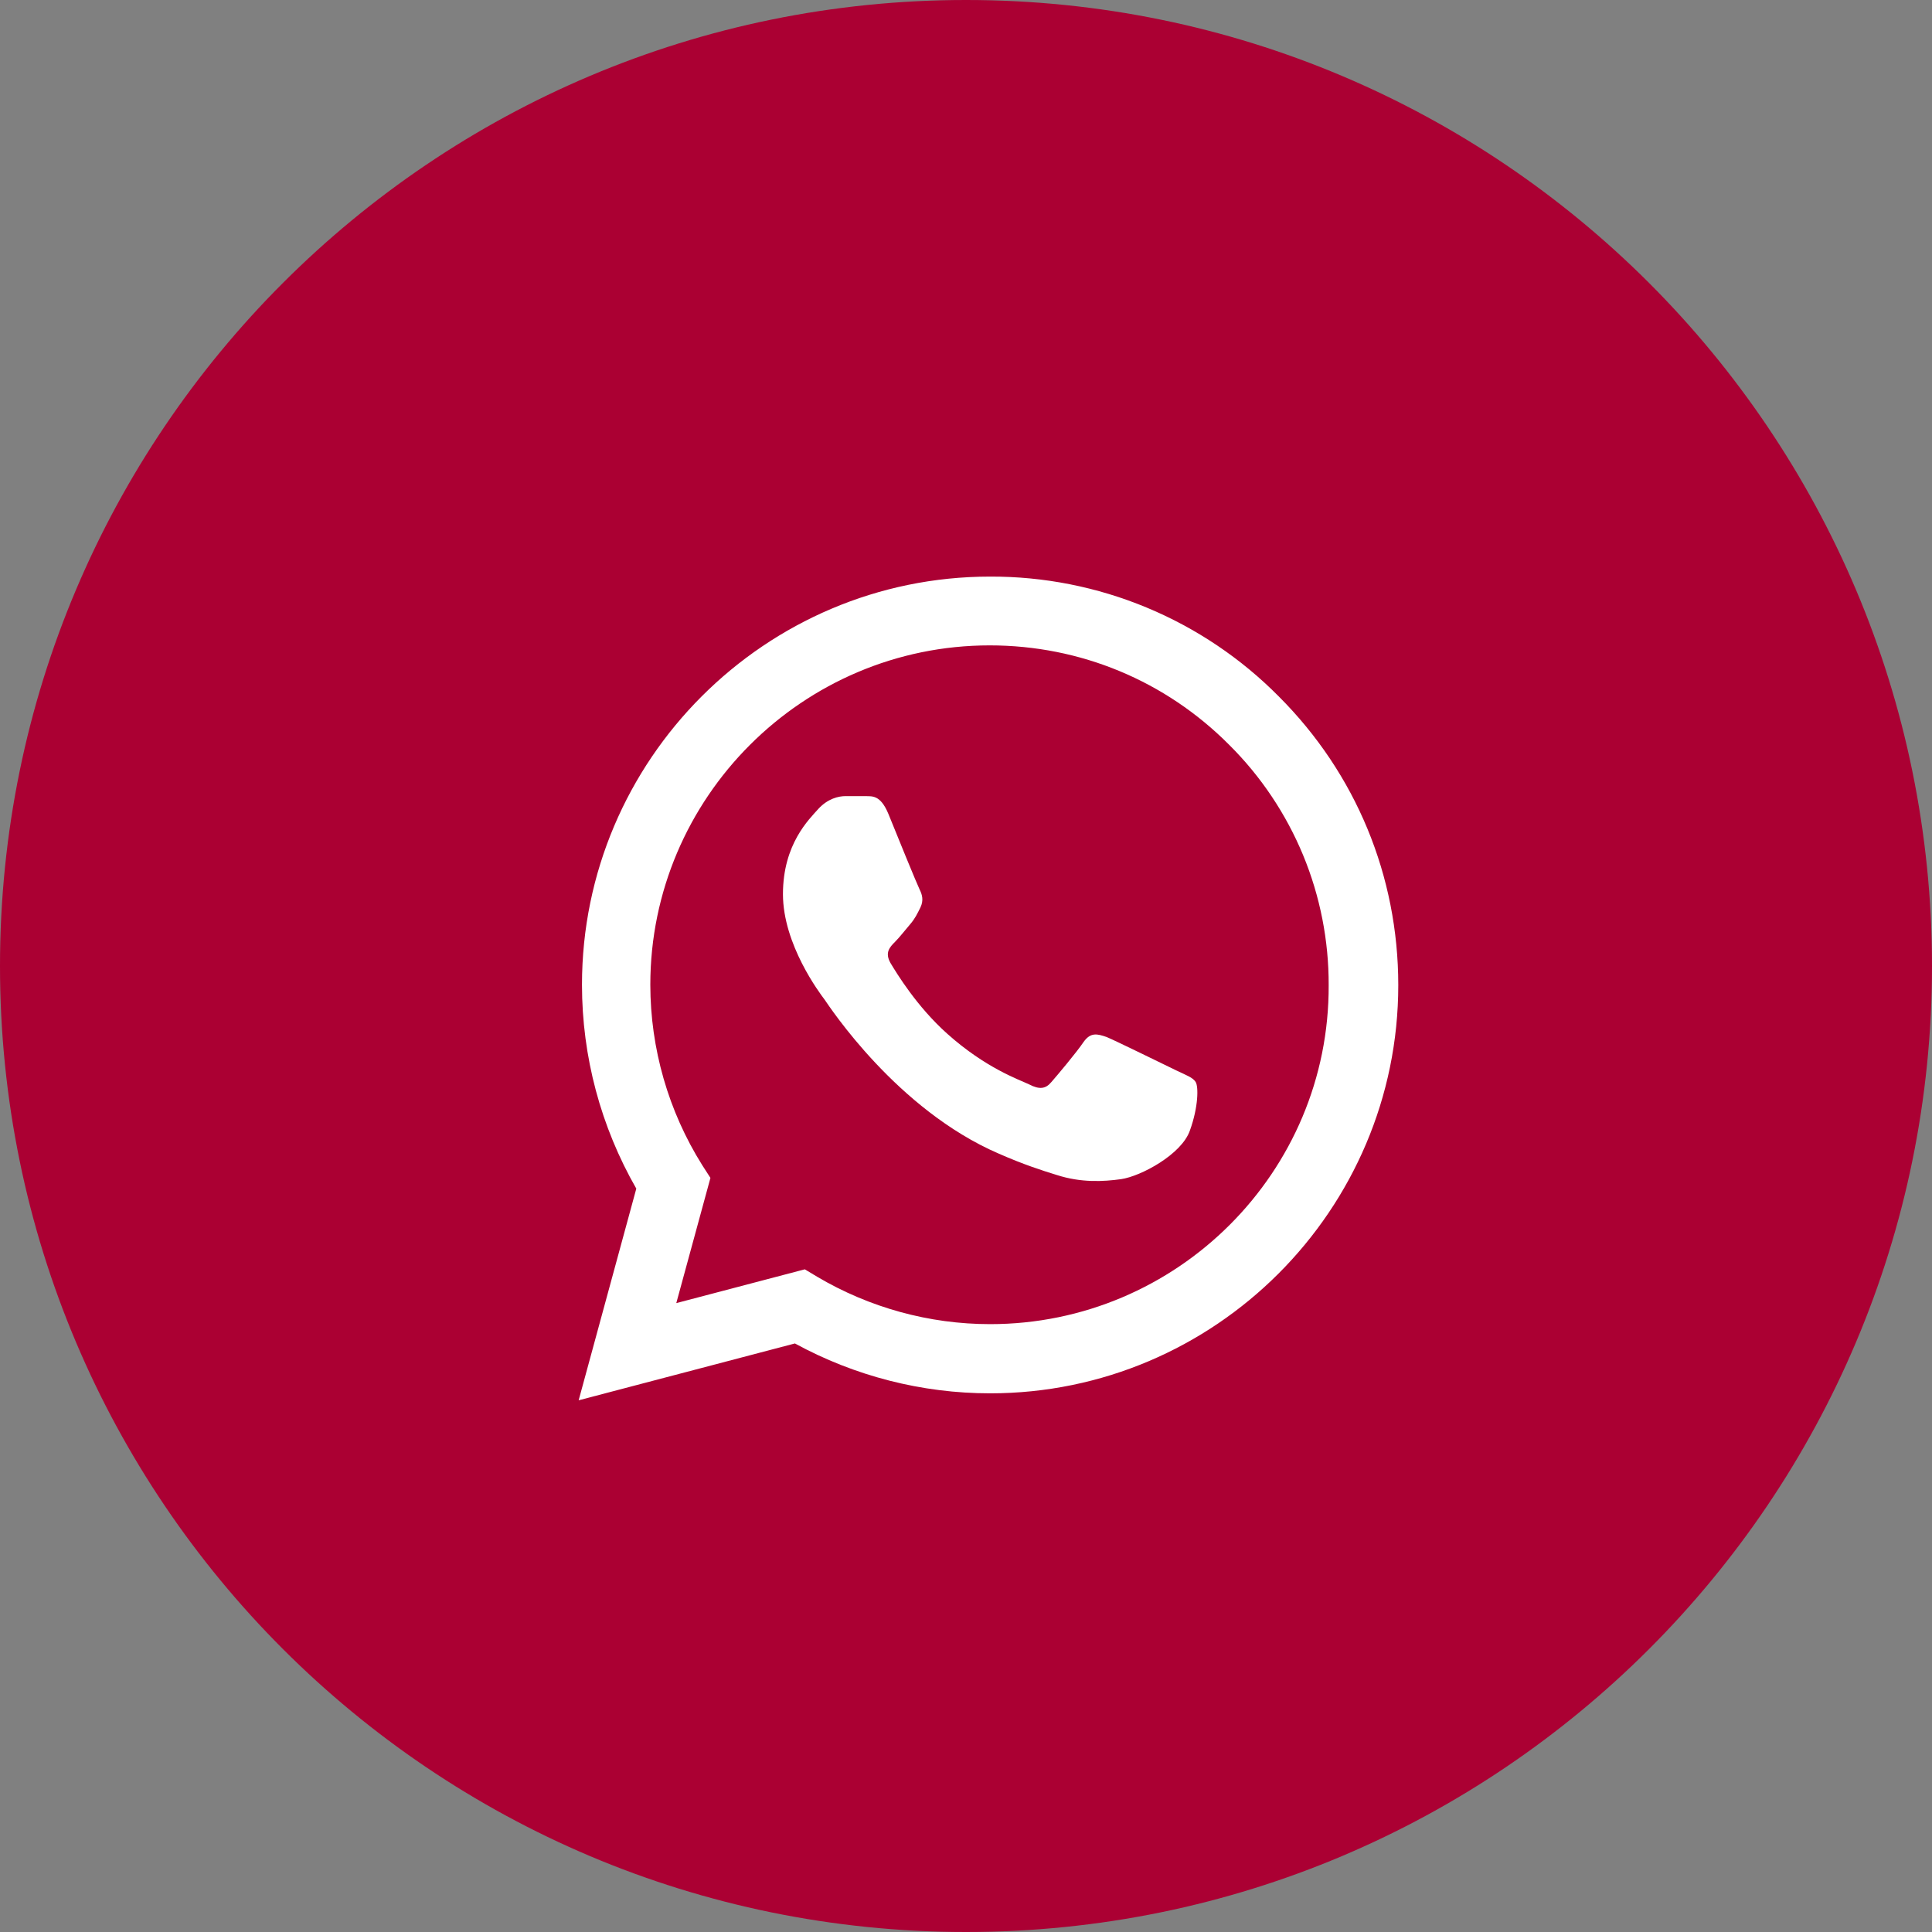 <?xml version="1.0" encoding="UTF-8"?> <svg xmlns="http://www.w3.org/2000/svg" width="43" height="43" viewBox="0 0 43 43" fill="none"><rect x="0" y="0" width="43" height="43" fill="#808080" stroke="none"/> <g clip-path="url(#clip0_220_20)"> <path d="M21.5 43C33.374 43 43 33.374 43 21.5C43 9.626 33.374 0 21.5 0C9.626 0 0 9.626 0 21.5C0 33.374 9.626 43 21.5 43Z" fill="#AB0033"></path> <path d="M28.462 15.501C27.622 14.652 26.621 13.979 25.518 13.521C24.415 13.063 23.231 12.829 22.037 12.833C17.032 12.833 12.953 16.912 12.953 21.917C12.953 23.521 13.374 25.08 14.162 26.455L12.879 31.166L17.692 29.901C19.021 30.626 20.515 31.011 22.037 31.011C27.042 31.011 31.121 26.931 31.121 21.926C31.121 19.497 30.177 17.215 28.462 15.501ZM22.037 29.471C20.68 29.471 19.351 29.104 18.187 28.416L17.912 28.251L15.052 29.003L15.812 26.216L15.629 25.932C14.875 24.729 14.475 23.337 14.474 21.917C14.474 17.756 17.866 14.364 22.027 14.364C24.044 14.364 25.942 15.152 27.362 16.582C28.066 17.282 28.623 18.116 29.003 19.033C29.382 19.95 29.575 20.934 29.572 21.926C29.59 26.088 26.198 29.471 22.037 29.471ZM26.18 23.824C25.951 23.714 24.832 23.164 24.631 23.081C24.42 23.008 24.273 22.971 24.117 23.191C23.962 23.421 23.531 23.934 23.402 24.081C23.274 24.236 23.137 24.255 22.907 24.136C22.678 24.026 21.945 23.778 21.083 23.008C20.405 22.403 19.956 21.661 19.818 21.431C19.69 21.202 19.8 21.083 19.919 20.964C20.02 20.863 20.148 20.698 20.258 20.57C20.368 20.441 20.414 20.341 20.487 20.194C20.561 20.038 20.524 19.91 20.469 19.8C20.414 19.69 19.956 18.571 19.772 18.113C19.589 17.673 19.397 17.728 19.259 17.719H18.819C18.663 17.719 18.425 17.774 18.214 18.003C18.012 18.232 17.426 18.782 17.426 19.901C17.426 21.019 18.242 22.101 18.352 22.247C18.462 22.403 19.956 24.695 22.229 25.676C22.77 25.914 23.192 26.051 23.522 26.152C24.062 26.326 24.558 26.299 24.952 26.244C25.392 26.18 26.299 25.694 26.483 25.162C26.675 24.631 26.675 24.181 26.611 24.081C26.547 23.98 26.409 23.934 26.18 23.824Z" fill="white"></path> </g> <defs> <clipPath id="clip0_220_20"> <rect width="43" height="43" fill="white"></rect> </clipPath> </defs> </svg> 